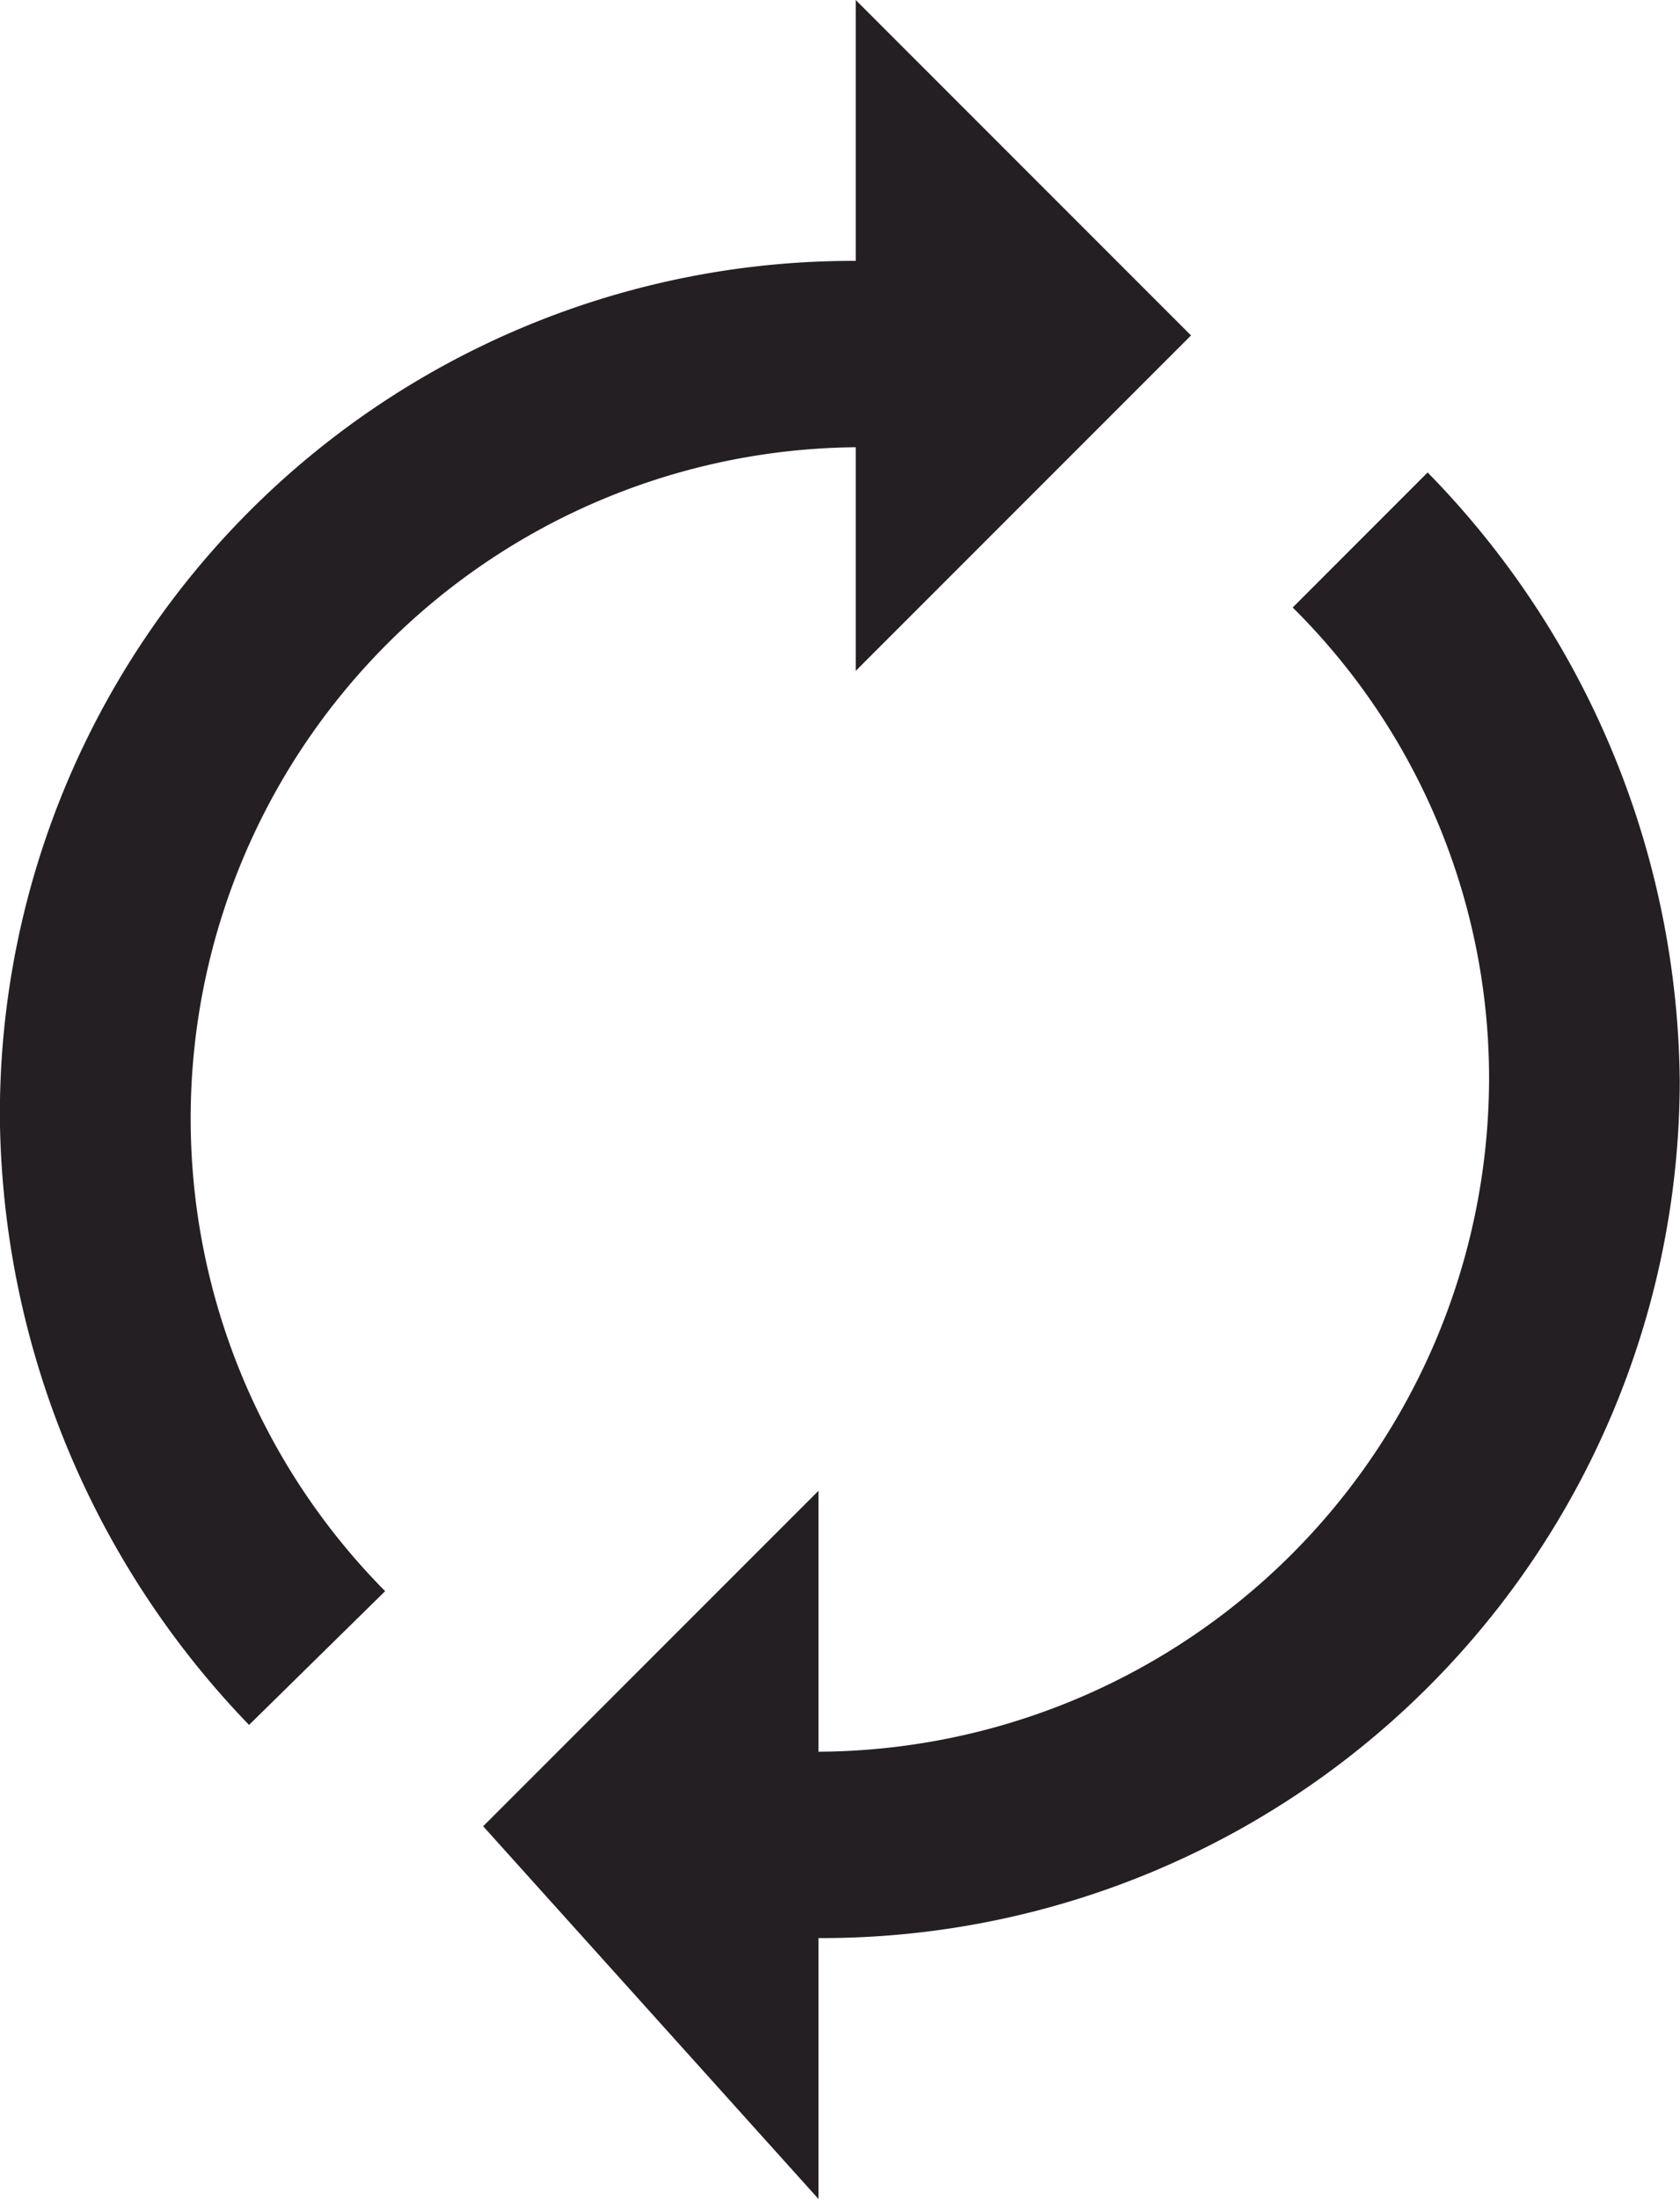 <svg xmlns="http://www.w3.org/2000/svg" width="45.094" height="59" viewBox="0 0 45.094 59">
  <defs>
    <style>
      .cls-1 {
        fill: #231f22;
        fill-rule: evenodd;
      }
    </style>
  </defs>
  <path id="nux.svg" class="cls-1" d="M31,19l9-9L31,1V8A22.9,22.9,0,0,0,8.028,31.019a23.8,23.8,0,0,0,6.688,16.262l3.653-3.589A18.012,18.012,0,0,1,31,13v6Zm15.351-5.323L42.729,17.3A17.769,17.769,0,0,1,48,30.018,18.09,18.09,0,0,1,30,48V41l-9,9,9,10V53A23.028,23.028,0,0,0,53.118,30.018,23.633,23.633,0,0,0,46.351,13.677Z" transform="translate(-8.031 -1)"/>
</svg>
